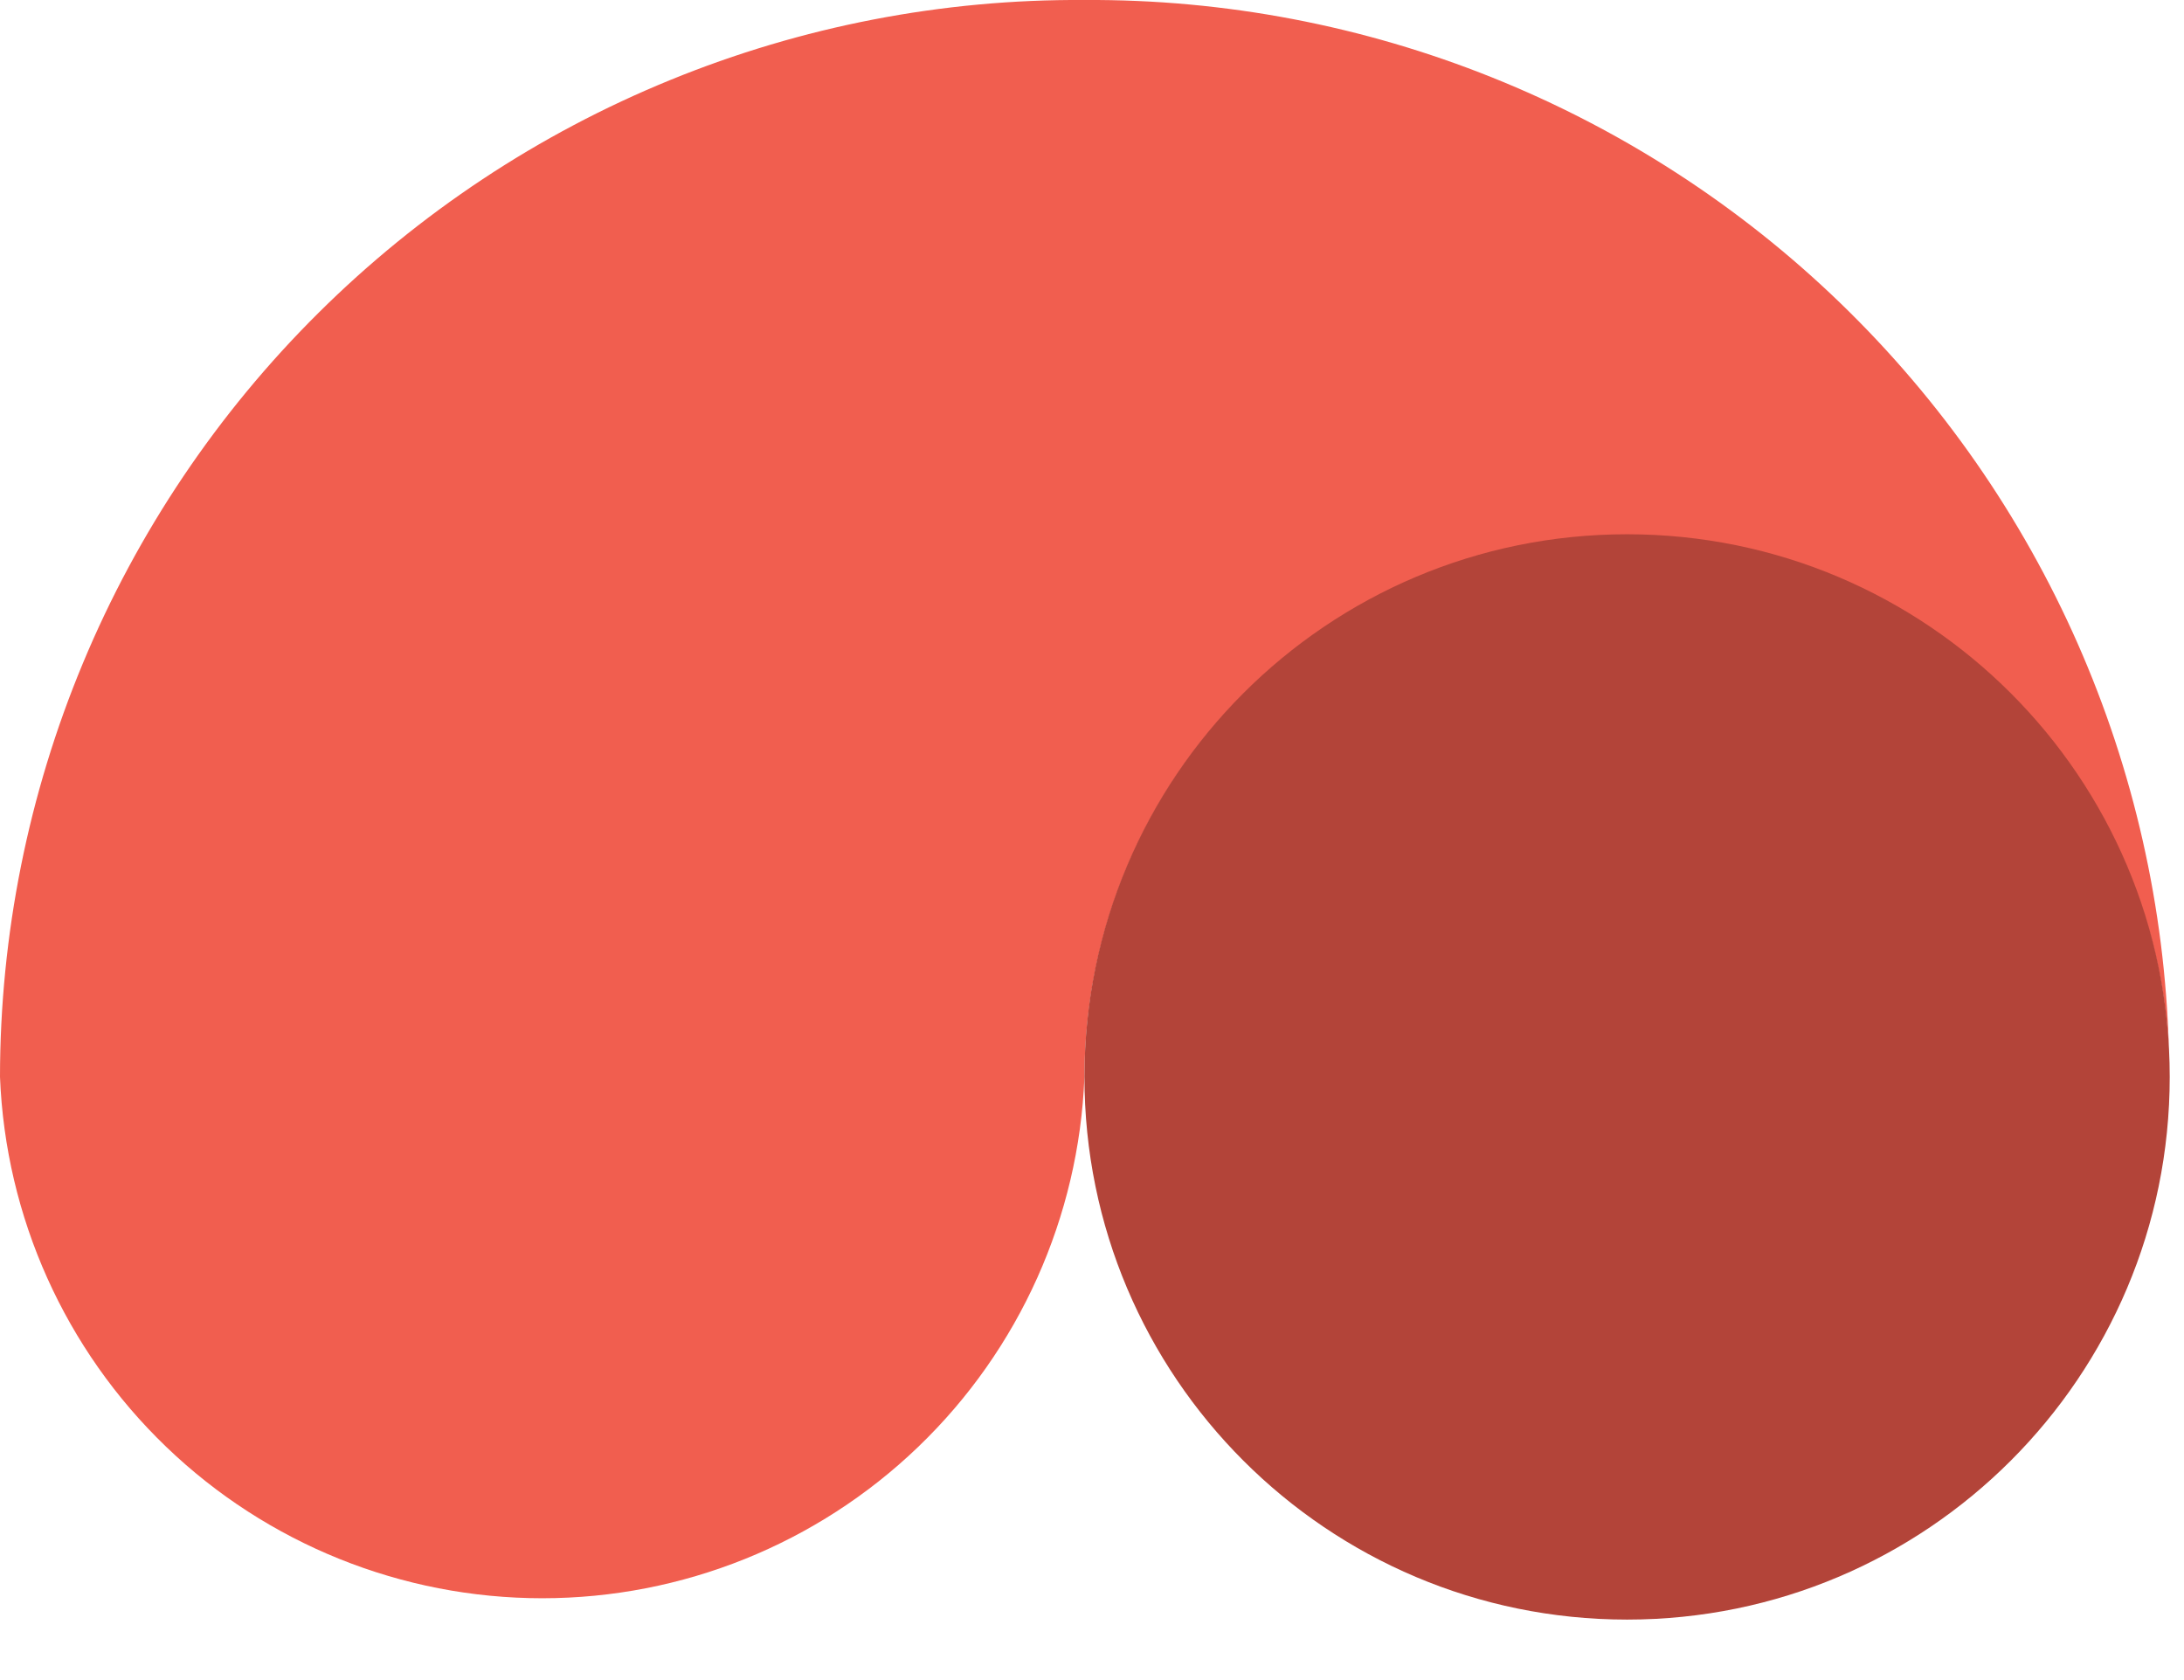 <svg width="26" height="20" viewBox="0 0 26 20" fill="none" xmlns="http://www.w3.org/2000/svg">
    <path d="M19.37 6.37C21.022 6.373 22.61 7.007 23.809 8.143C25.009 9.279 25.728 10.831 25.82 12.48C25.726 9.125 24.322 5.941 21.909 3.608C19.496 1.276 16.266 -0.02 12.91 5.32158e-06C11.219 -0.011 9.543 0.313 7.978 0.953C6.413 1.592 4.989 2.535 3.79 3.726C2.59 4.917 1.637 6.334 0.987 7.895C0.337 9.455 0.001 11.129 0 12.82C0.066 14.488 0.774 16.066 1.978 17.223C3.181 18.38 4.786 19.026 6.455 19.026C8.124 19.026 9.729 18.38 10.932 17.223C12.136 16.066 12.844 14.488 12.91 12.82C12.913 11.108 13.594 9.468 14.806 8.259C16.017 7.049 17.658 6.37 19.37 6.37Z" fill="#F15E4F"/>
    <path d="M19.37 19.28C22.938 19.28 25.83 16.388 25.83 12.82C25.83 9.252 22.938 6.36 19.37 6.36C15.802 6.36 12.91 9.252 12.91 12.82C12.91 16.388 15.802 19.28 19.37 19.28Z" fill="#B34439"/>
</svg>